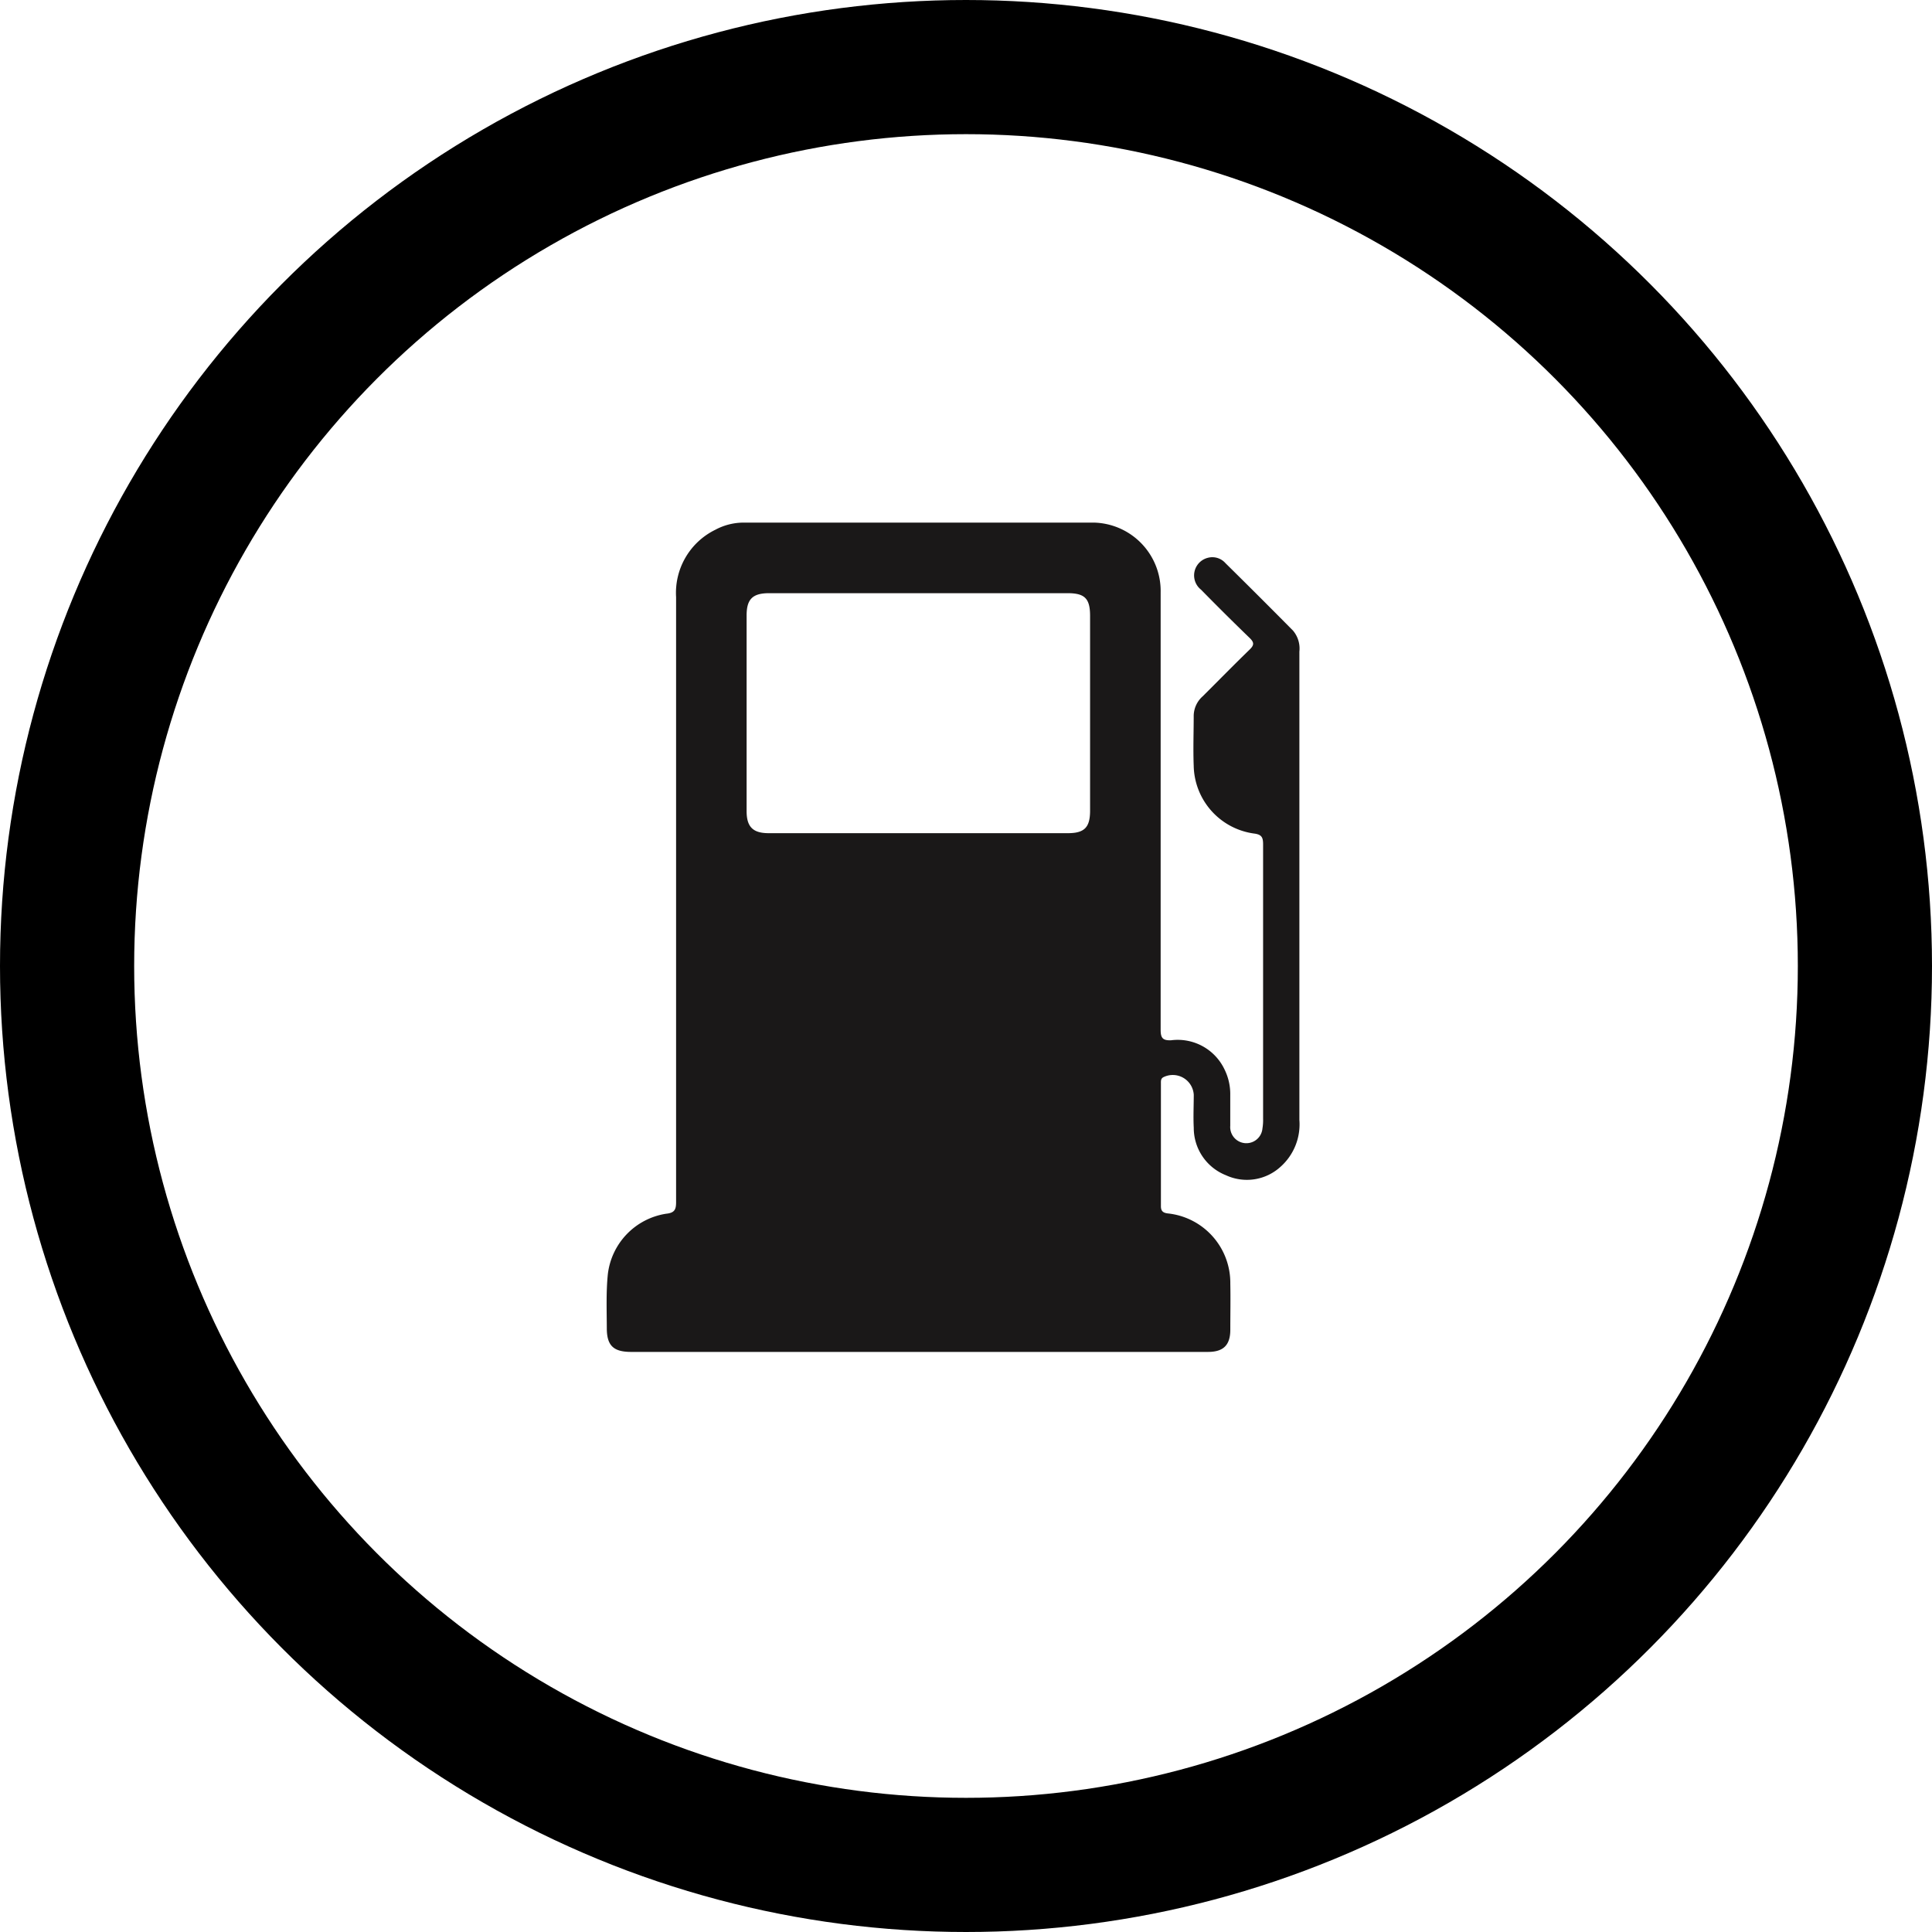 <svg xmlns="http://www.w3.org/2000/svg" width="36" height="36" viewBox="0 0 36 36">
  <g id="tire-feat-fuel" transform="translate(-0.333 -0.29)">
    <g id="Group_129" data-name="Group 129" transform="translate(0.333 0.29)">
      <path id="Path_10920" data-name="Path 10920" d="M5.822,121.912H.457c-.327,0-.453-.115-.454-.438s-.015-.672.019-1.008a1.293,1.293,0,0,1,1.087-1.129c.159-.016.185-.08.185-.218,0-.859,0-1.718,0-2.577q0-4.347,0-8.694a1.308,1.308,0,0,1,.73-1.255,1.118,1.118,0,0,1,.52-.134c2.18,0,4.36,0,6.54,0a1.275,1.275,0,0,1,1.239,1.3q0,2.75,0,5.5c0,.884,0,1.768,0,2.652,0,.152.04.2.194.194a.965.965,0,0,1,.994.539,1.035,1.035,0,0,1,.109.48c0,.191,0,.382,0,.573a.3.3,0,0,0,.6.05.935.935,0,0,0,.012-.18q0-2.554,0-5.108c0-.132-.022-.189-.174-.207a1.3,1.3,0,0,1-1.119-1.264c-.012-.311,0-.623,0-.934a.493.493,0,0,1,.167-.358c.292-.29.58-.585.876-.872.084-.082.087-.131,0-.215q-.46-.445-.906-.9a.338.338,0,0,1,.126-.594.325.325,0,0,1,.329.1q.633.624,1.258,1.256a.518.518,0,0,1,.119.393q0,.829,0,1.658,0,3.534,0,7.067a1.058,1.058,0,0,1-.354.876.929.929,0,0,1-1.014.155.948.948,0,0,1-.6-.883c-.011-.205,0-.412,0-.618a.392.392,0,0,0-.564-.327c-.052.026-.048.072-.048.116q0,1.145,0,2.29c0,.088.039.122.125.133a1.3,1.3,0,0,1,1.168,1.309c.006.286,0,.573,0,.859s-.129.413-.415.413H5.822m-.007-14.138H3.028c-.307,0-.42.11-.42.415q0,1.823,0,3.646c0,.295.119.411.412.411H8.594c.308,0,.414-.107.414-.418q0-1.815,0-3.631c0-.326-.1-.423-.421-.423H5.815" transform="translate(11.304 -96.721)" fill="#1a1818"/>
      <g id="Ellipse_6" data-name="Ellipse 6" fill="none" stroke="#000" stroke-width="2.5">
        <circle cx="18" cy="18" r="18" stroke="none"/>
        <circle cx="18" cy="18" r="16.75" fill="none"/>
      </g>
    </g>
  </g>
</svg>
